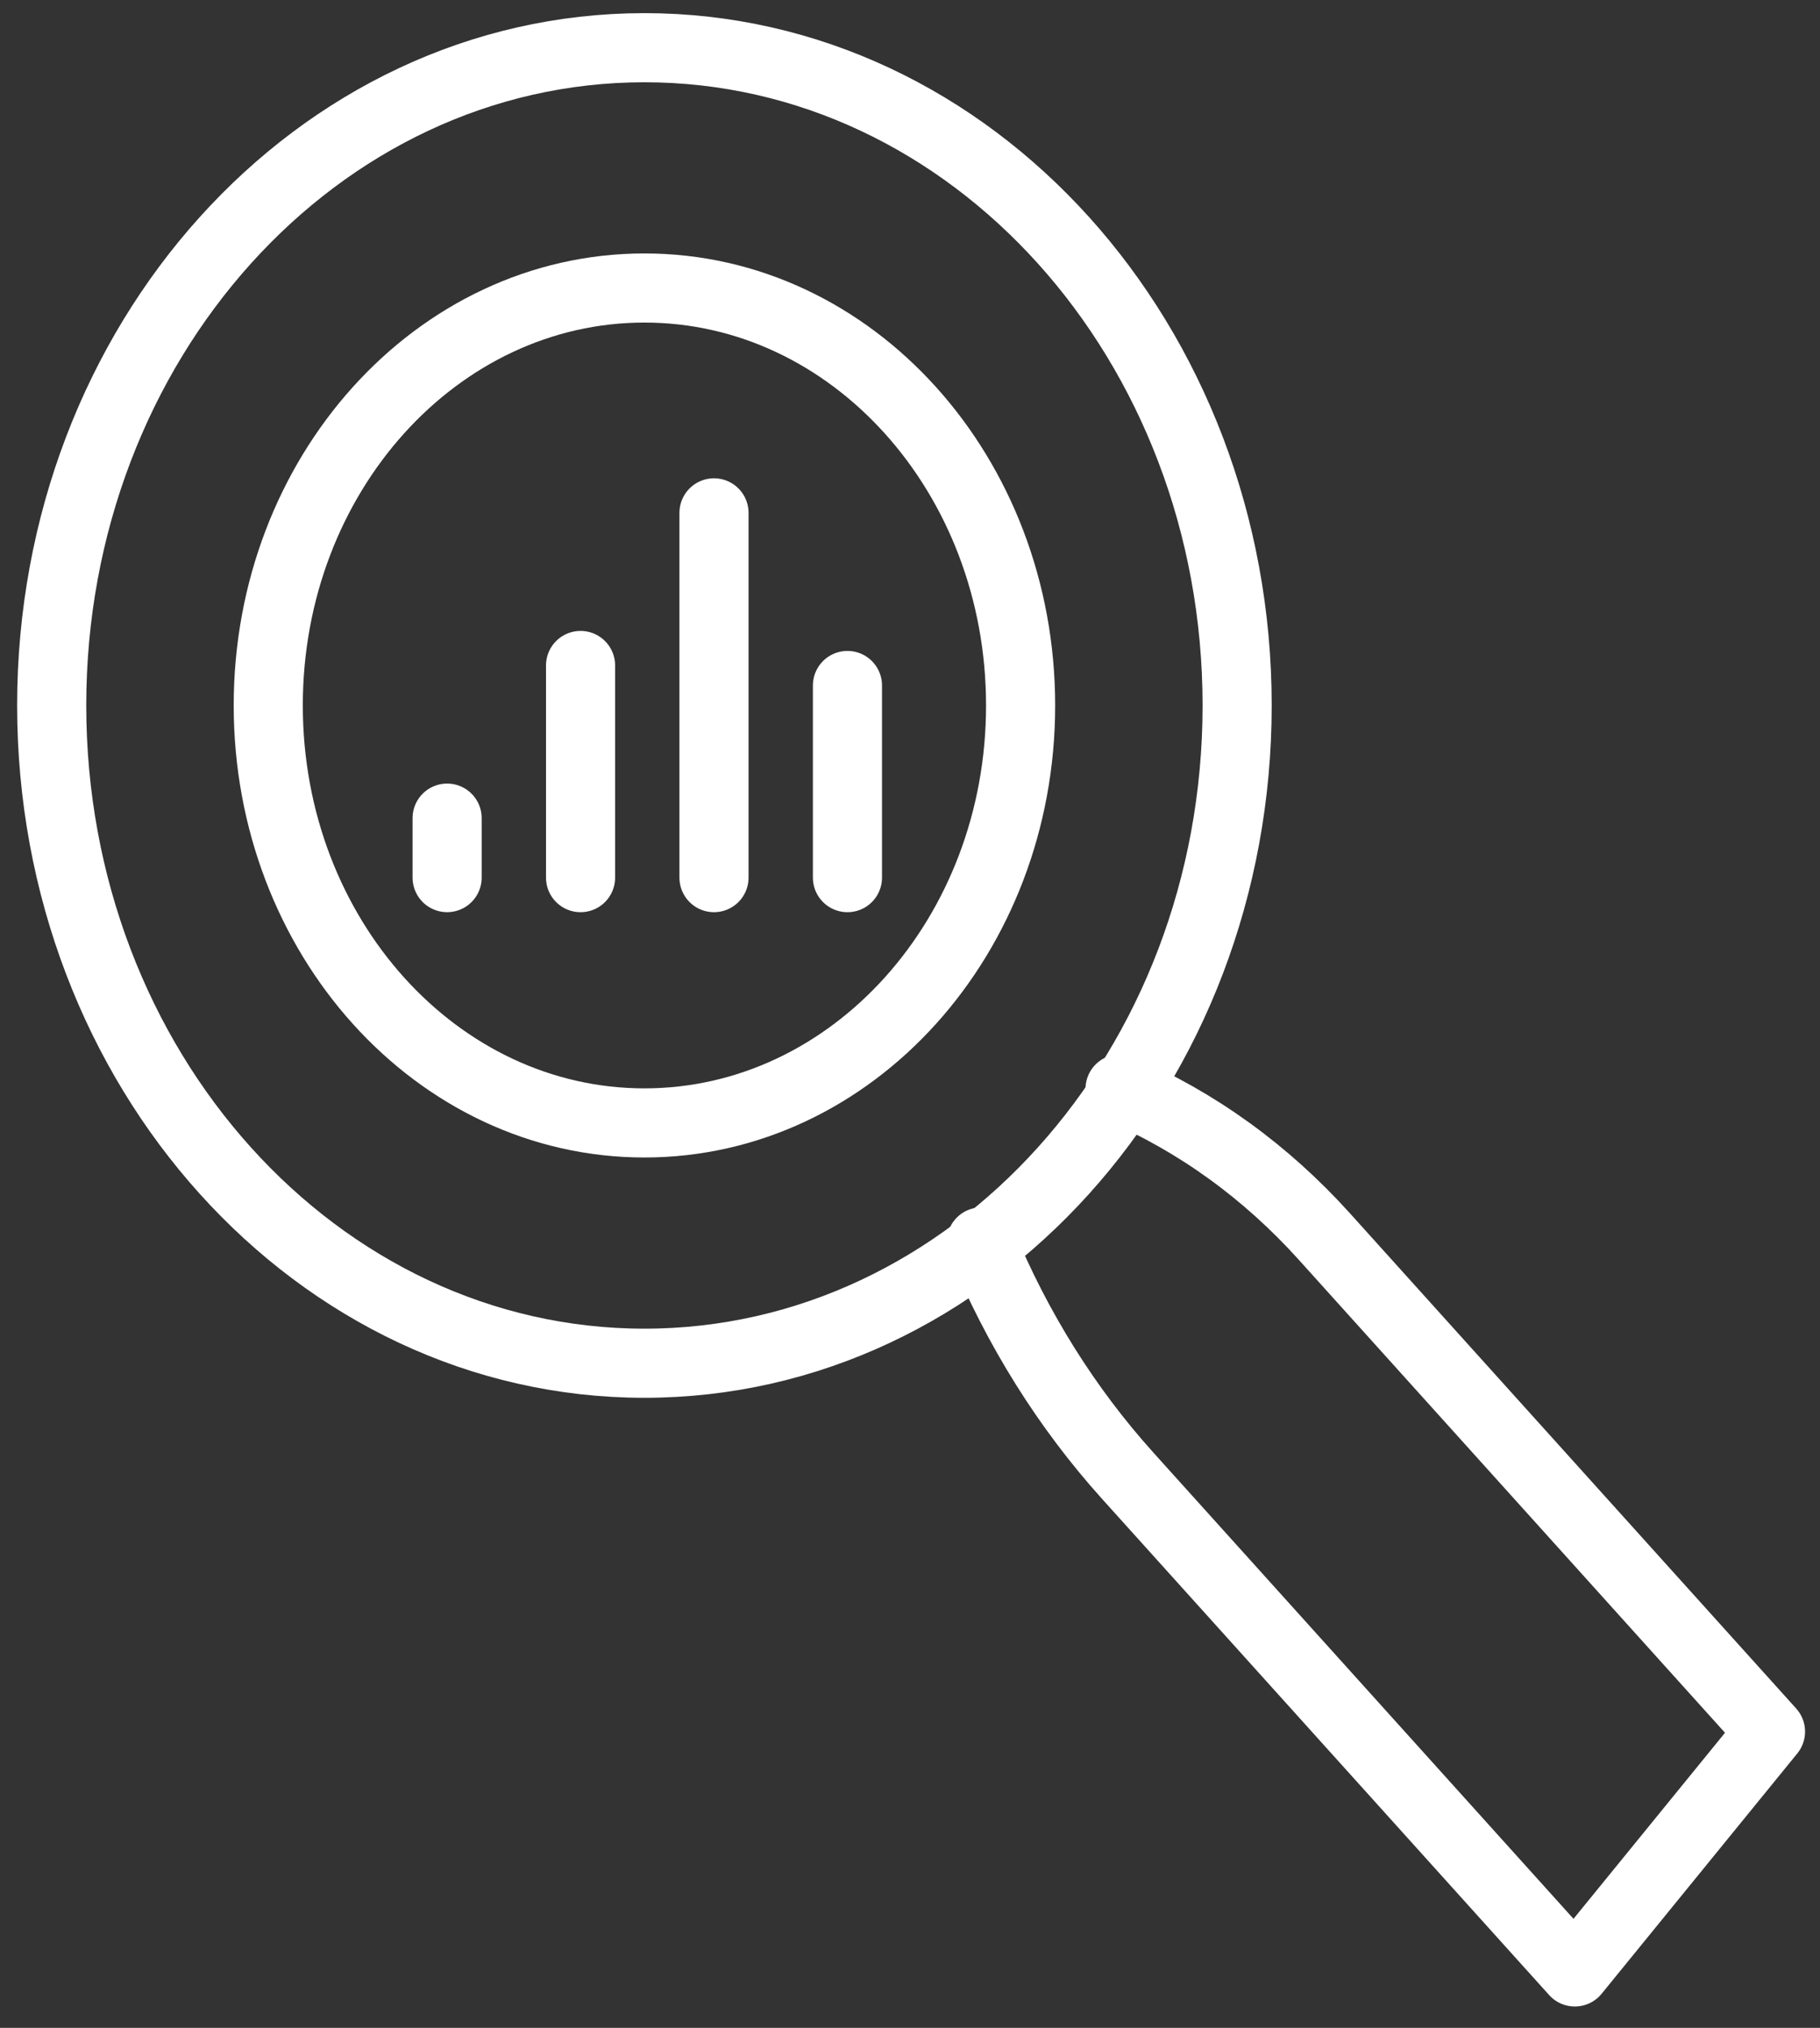 <?xml version="1.0" encoding="UTF-8"?>
<svg xmlns="http://www.w3.org/2000/svg" width="79" height="88" viewBox="0 0 79 88" fill="none">
  <rect x="0" y="0" width="79" height="88" fill="#333333" stroke="none"/>
  <path d="M27.972 48.73C36.99 48.73 44.301 40.619 44.301 30.614C44.301 20.609 36.99 12.498 27.972 12.498C18.954 12.498 11.644 20.609 11.644 30.614C11.644 40.619 18.954 48.73 27.972 48.73Z" stroke="white" stroke-width="3" stroke-linecap="round" stroke-linejoin="round"></path>
  <path d="M27.972 59.158C42.181 59.158 53.7 46.379 53.7 30.614C53.7 14.85 42.181 2.07 27.972 2.07C13.763 2.07 2.244 14.85 2.244 30.614C2.244 46.379 13.763 59.158 27.972 59.158Z" stroke="white" stroke-width="3" stroke-linecap="round" stroke-linejoin="round"></path>
  <path d="M19.408 38.084V35.503" stroke="white" stroke-width="3" stroke-linecap="round" stroke-linejoin="round"></path>
  <path d="M25.2 38.085V28.879" stroke="white" stroke-width="3" stroke-linecap="round" stroke-linejoin="round"></path>
  <path d="M30.992 38.085V22.256" stroke="white" stroke-width="3" stroke-linecap="round" stroke-linejoin="round"></path>
  <path d="M36.785 38.085V29.747" stroke="white" stroke-width="3" stroke-linecap="round" stroke-linejoin="round"></path>
  <path d="M48.618 47.252C51.941 48.671 54.961 50.859 57.484 53.658L76.851 75.145L68.358 85.573L48.956 64.047C46.308 61.109 44.158 57.679 42.595 53.895" stroke="white" stroke-width="3" stroke-linecap="round" stroke-linejoin="round"></path>
</svg>
